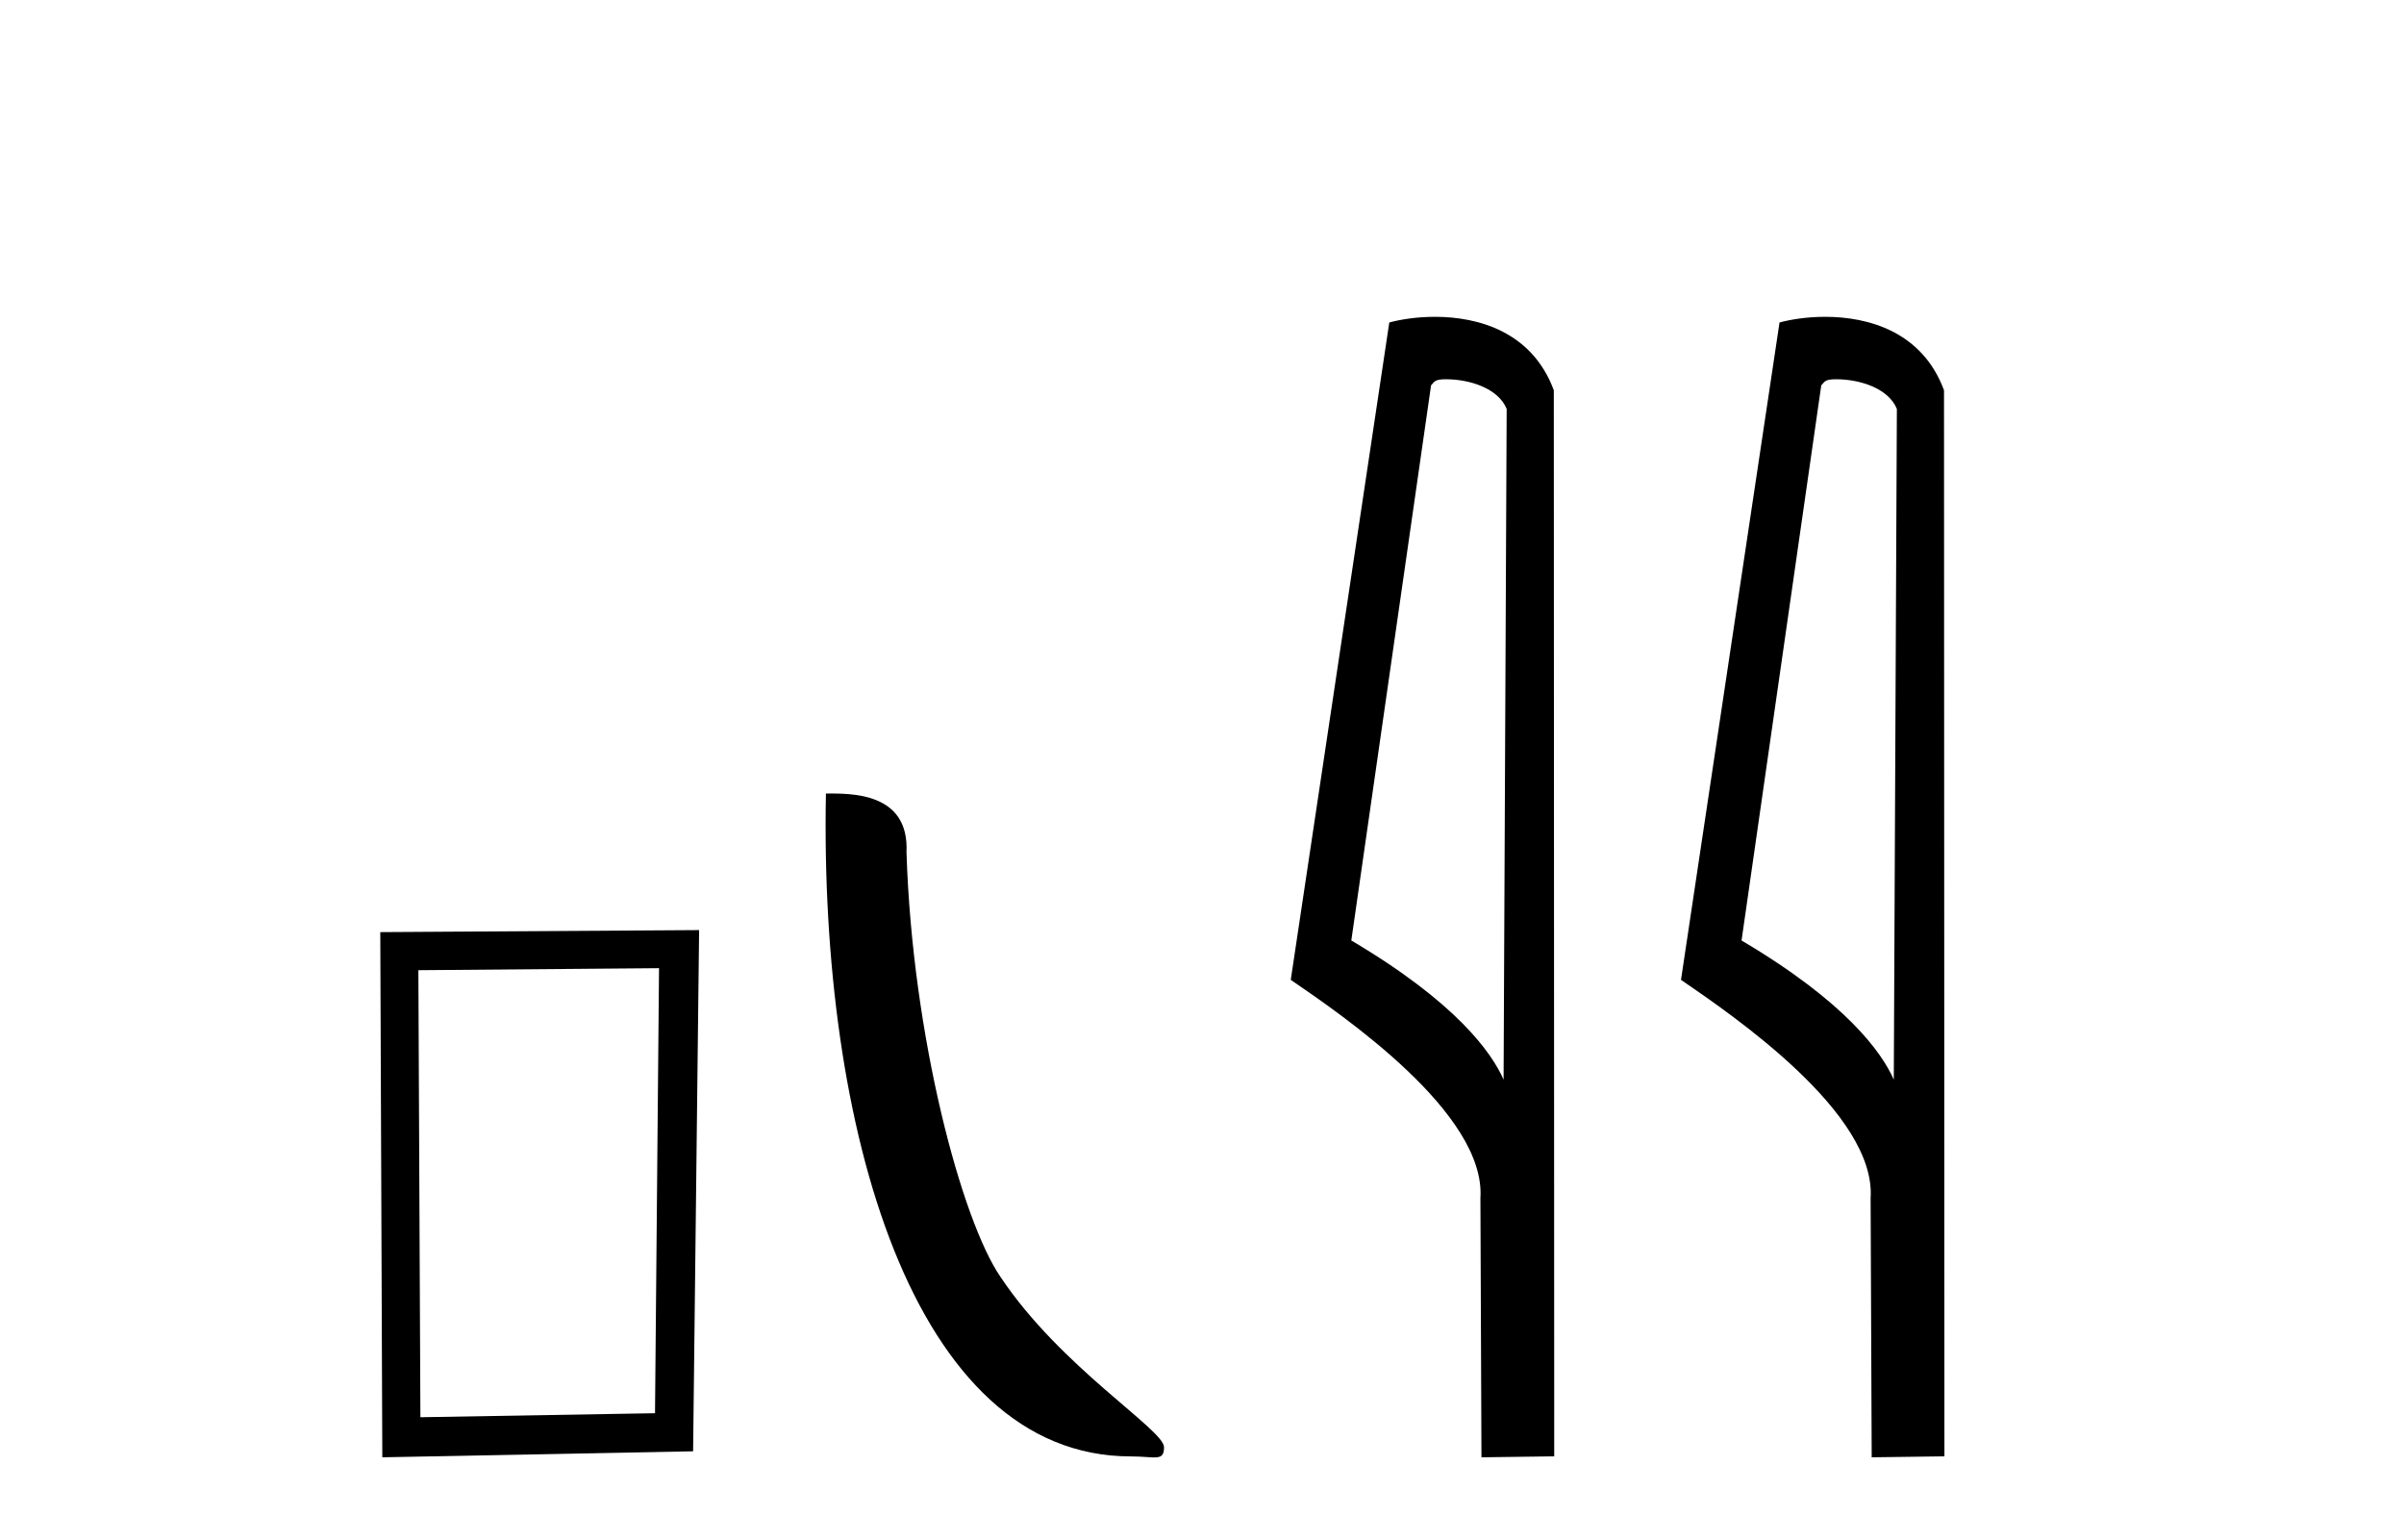 <?xml version='1.0' encoding='UTF-8' standalone='yes'?><svg xmlns='http://www.w3.org/2000/svg' xmlns:xlink='http://www.w3.org/1999/xlink' width='64.0' height='41.0' ><path d='M 17.545 25.783 L 17.438 37.635 L 11.192 37.742 L 11.138 25.837 L 17.545 25.783 ZM 18.612 24.769 L 10.124 24.823 L 10.178 38.809 L 18.452 38.649 L 18.612 24.769 Z' style='fill:#000000;stroke:none' /><path d='M 30.104 38.785 C 30.758 38.785 30.989 38.932 30.989 38.539 C 30.989 38.071 28.243 36.418 26.635 34.004 C 25.604 32.504 24.287 27.607 24.133 22.695 C 24.21 21.083 22.628 21.132 21.988 21.132 C 21.817 30.016 24.291 38.785 30.104 38.785 Z' style='fill:#000000;stroke:none' /><path d='M 38.499 10.1 C 39.123 10.1 39.888 10.34 40.111 10.89 L 40.029 28.751 L 40.029 28.751 C 39.712 28.034 38.771 26.699 35.975 25.046 L 38.098 10.263 C 38.197 10.157 38.195 10.1 38.499 10.1 ZM 40.029 28.751 L 40.029 28.751 C 40.029 28.751 40.029 28.751 40.029 28.751 L 40.029 28.751 L 40.029 28.751 ZM 38.202 8.437 C 37.723 8.437 37.292 8.505 36.986 8.588 L 34.363 26.094 C 35.751 27.044 39.564 29.648 39.412 31.91 L 39.44 38.809 L 41.377 38.783 L 41.366 10.393 C 40.79 8.837 39.359 8.437 38.202 8.437 Z' style='fill:#000000;stroke:none' /><path d='M 48.887 10.1 C 49.511 10.1 50.276 10.34 50.499 10.89 L 50.417 28.751 L 50.417 28.751 C 50.1 28.034 49.159 26.699 46.364 25.046 L 48.486 10.263 C 48.585 10.157 48.583 10.1 48.887 10.1 ZM 50.417 28.751 L 50.417 28.751 C 50.417 28.751 50.417 28.751 50.417 28.751 L 50.417 28.751 L 50.417 28.751 ZM 48.59 8.437 C 48.112 8.437 47.68 8.505 47.375 8.588 L 44.752 26.094 C 46.139 27.044 49.952 29.648 49.8 31.91 L 49.829 38.809 L 51.765 38.783 L 51.754 10.393 C 51.178 8.837 49.748 8.437 48.59 8.437 Z' style='fill:#000000;stroke:none' /></svg>